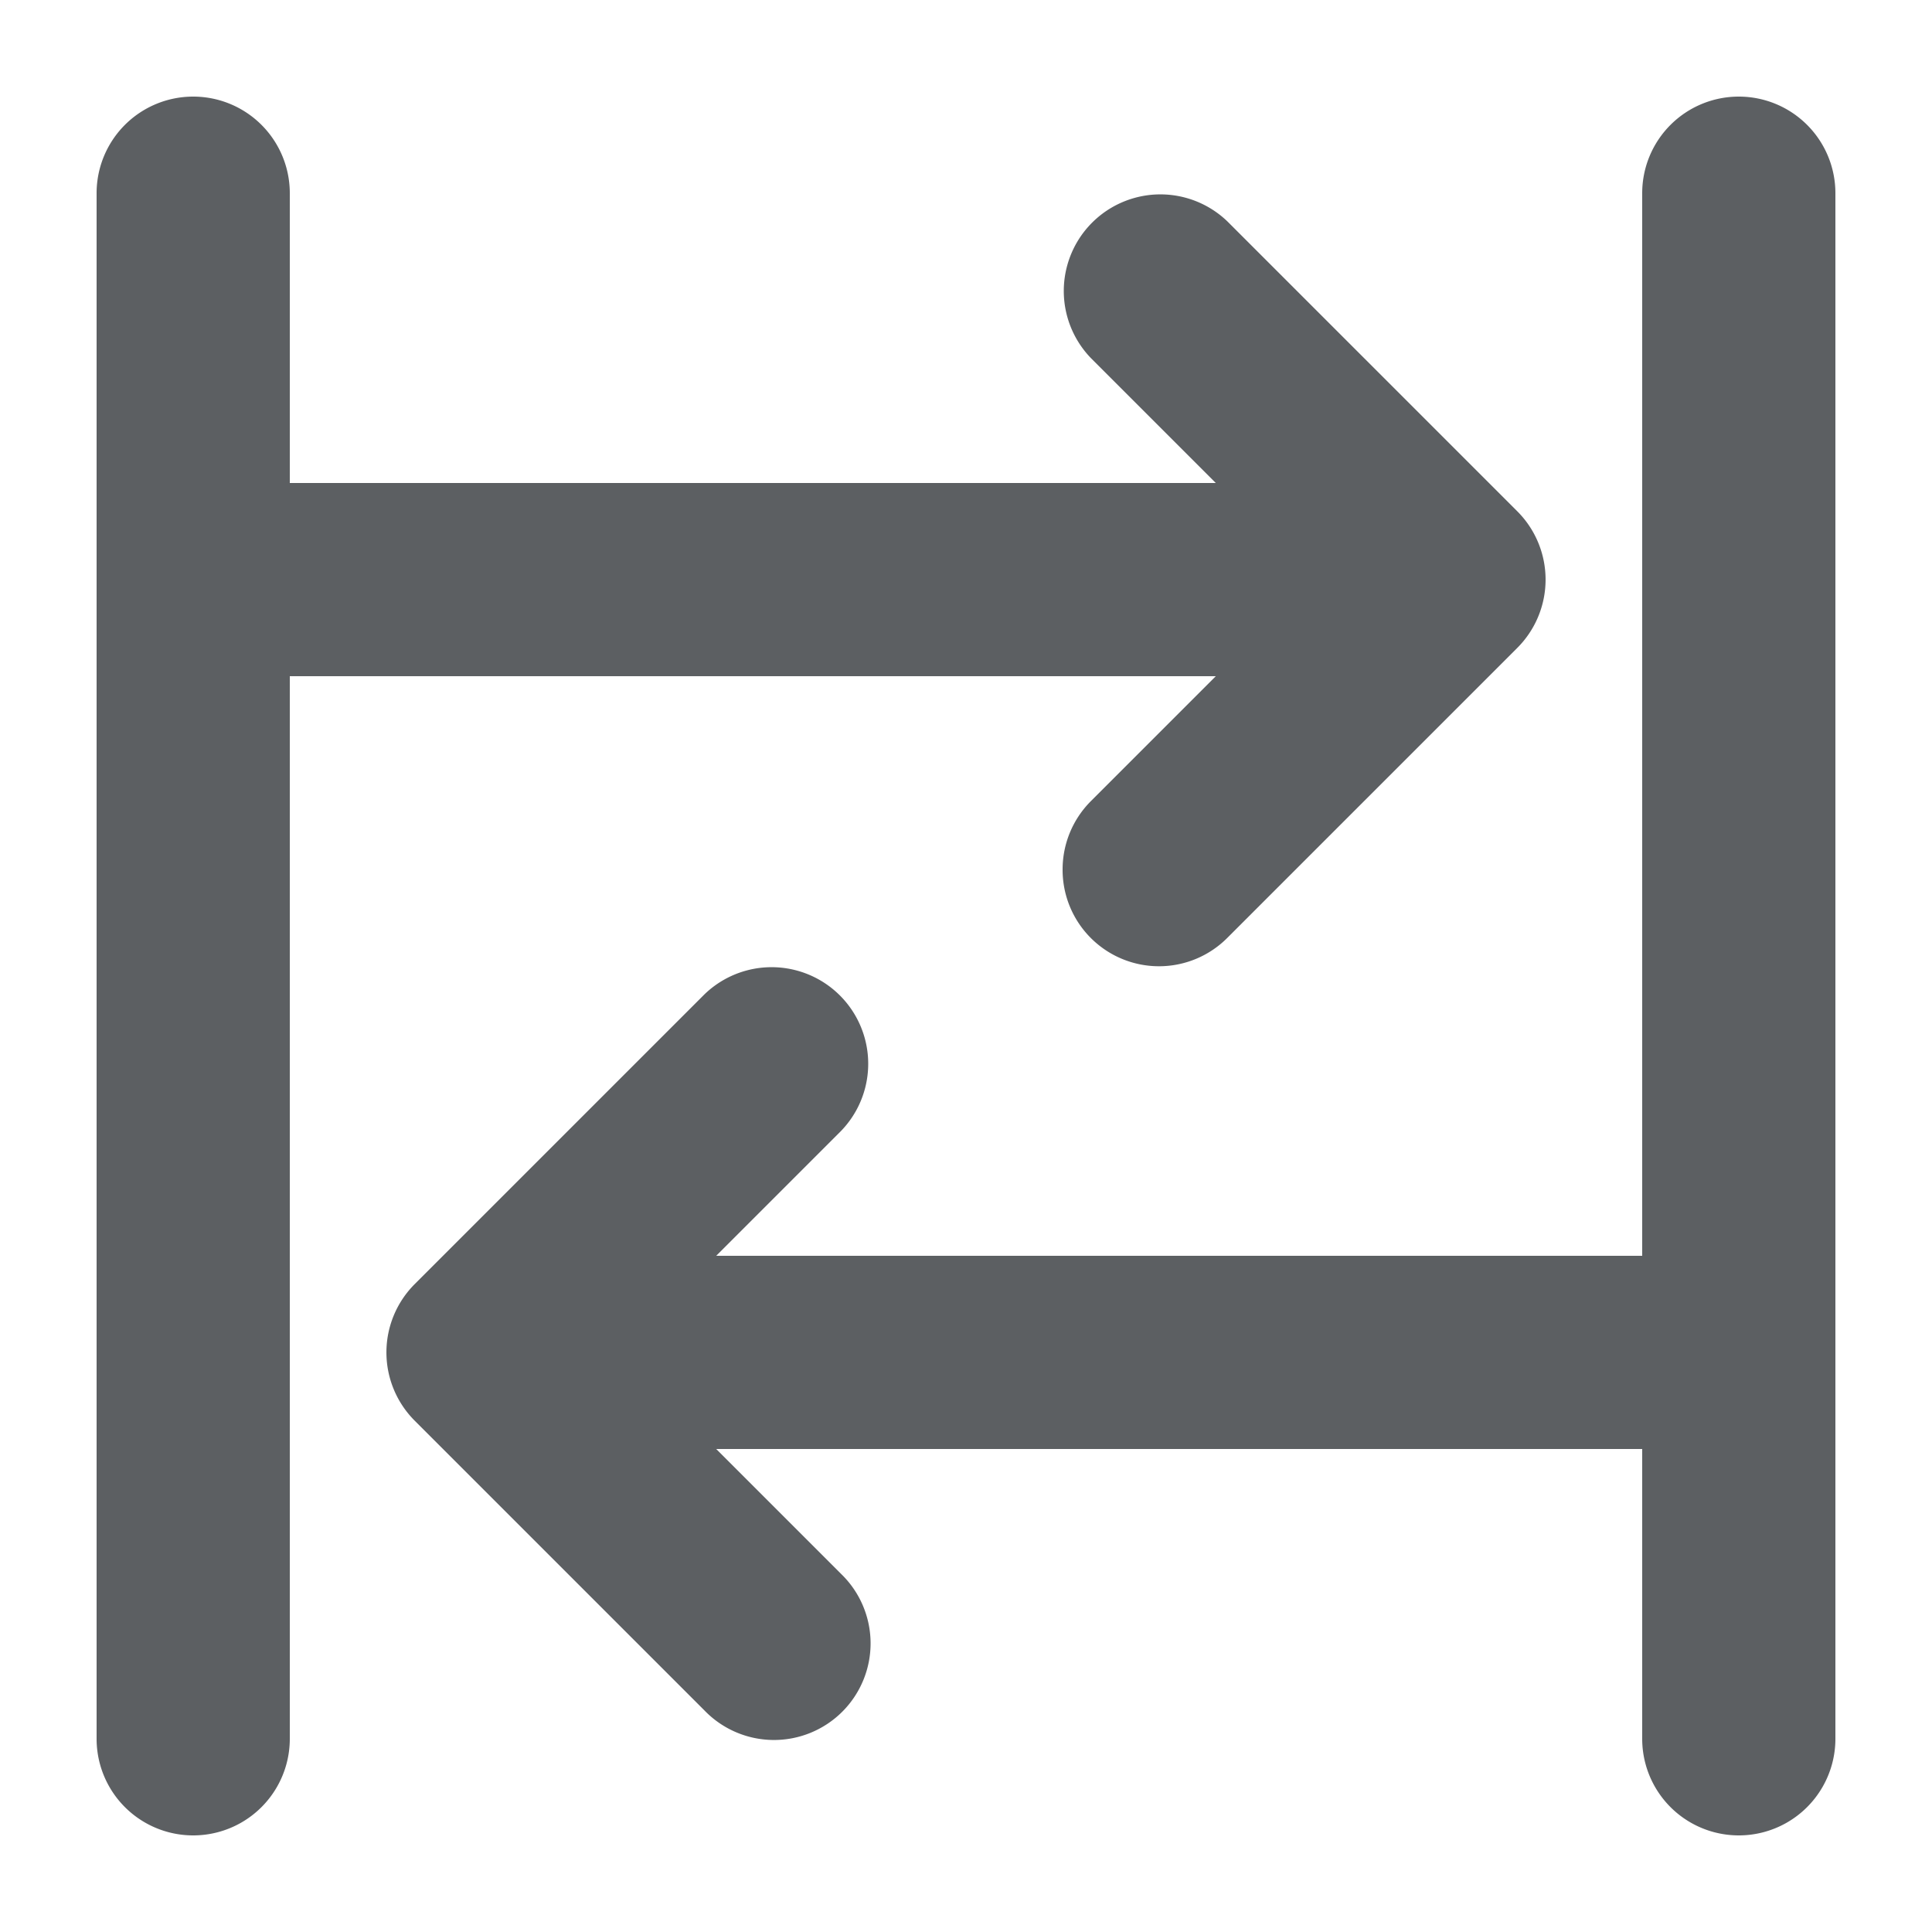 <?xml version="1.0" encoding="utf-8"?>
<svg width="800px" height="800px" viewBox="0 0 20 20" xmlns="http://www.w3.org/2000/svg"><path d="M11.293 8.293L12.586 7H3v11a1 1 0 11-2 0V2a1 1 0 012 0v3h9.586l-1.293-1.293a1 1 0 011.414-1.414l2.999 2.999a1 1 0 010 1.416l-2.999 2.999A.998.998 0 0111 9a1 1 0 01.293-.707zM18 1a1 1 0 011 1v16a1 1 0 01-2 0v-3H7.414l1.293 1.293a1 1 0 11-1.414 1.414l-2.999-2.999a1 1 0 010-1.416l2.999-2.999a1 1 0 011.414 1.414L7.414 13H17V2a1 1 0 011-1z" fill="#5C5F62"/></svg>